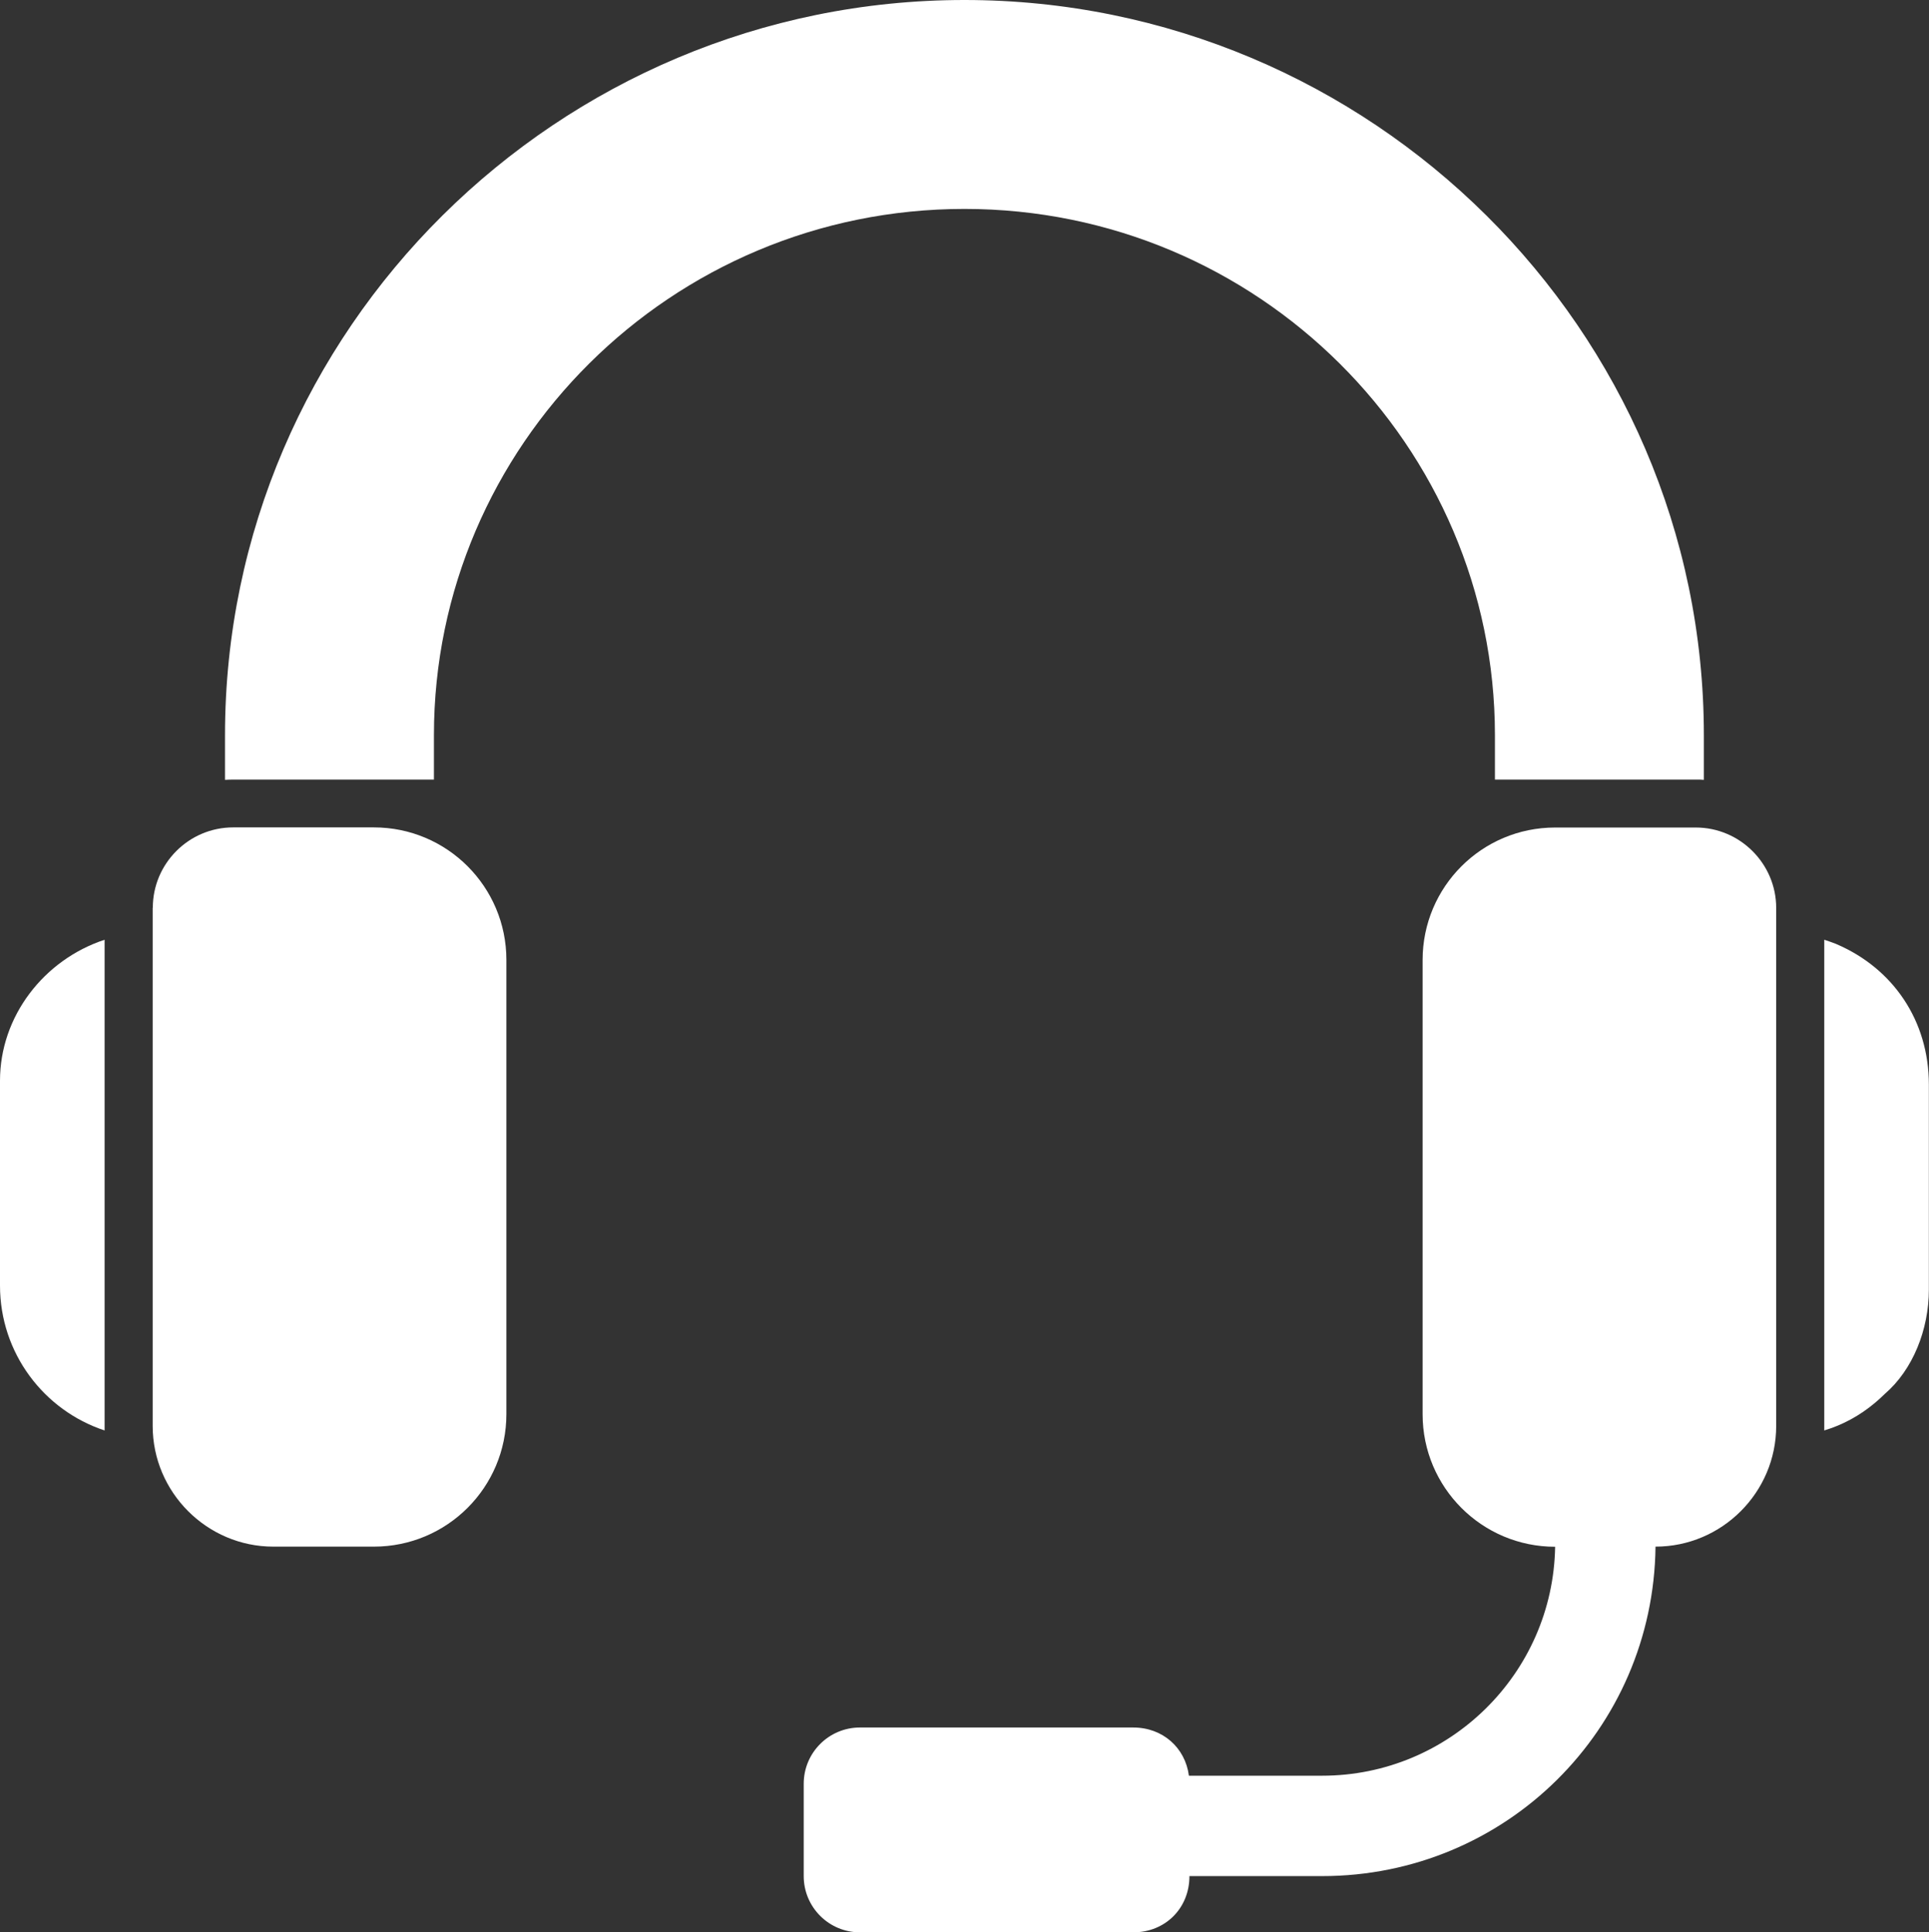 <?xml version="1.0" encoding="UTF-8"?>
<svg id="Layer_2" data-name="Layer 2" xmlns="http://www.w3.org/2000/svg" xmlns:xlink="http://www.w3.org/1999/xlink" viewBox="0 0 146.43 146.69">
  <rect x="0" y="0" width="146.43" height="146.69" fill="#333333" stroke="none"/>
  <defs>
    <style>
      .cls-1 {
        clip-path: url(#clippath);
      }

      .cls-2 {
        fill: none;
      }

      .cls-2, .cls-3 {
        stroke-width: 0px;
      }

      .cls-3 {
        fill: #fff;
      }
    </style>
    <clipPath id="clippath">
      <rect class="cls-2" width="146.43" height="146.69"/>
    </clipPath>
  </defs>
  <g id="Layer_1-2" data-name="Layer 1">
    <g class="cls-1">
      <path class="cls-3" d="m7.94,71.34C3.33,72.86,0,77.15,0,82.04v15.55C0,102.72,3.33,107.07,7.94,108.59v-37.25Z"/>
      <path class="cls-3" d="m11.59,68.92v39.33c0,5.03,4.12,9.16,9.16,9.16h7.63c5.56,0,10.06-4.5,10.06-10.06v-34.48c0-5.55-4.5-10.06-10.06-10.06h-10.68c-3.36,0-6.1,2.74-6.1,6.1"/>
      <path class="cls-3" d="m128.73,62.82h-10.68c-5.56,0-10.06,4.5-10.06,10.06v34.48c0,5.55,4.5,10.06,10.06,10.06-.16,9.62-8.03,17.38-17.69,17.38h-10.11c-.28-2.13-1.99-3.66-4.23-3.66h-20.74c-2.36,0-4.27,1.91-4.27,4.27v7.01c0,2.36,1.91,4.27,4.27,4.27h20.74c2.44,0,4.27-1.83,4.27-4.27h10.07c13.93,0,25.15-11.12,25.31-25.01,5.04,0,9.16-4.12,9.16-9.16v-39.33c0-3.35-2.75-6.1-6.1-6.1"/>
      <path class="cls-3" d="m139.41,71.67c-.31-.12-.62-.23-.93-.33v37.25c.31-.1.62-.2.93-.33,1.52-.61,2.74-1.53,3.66-2.44,2.13-1.83,3.35-4.88,3.35-7.93v-15.55c0-4.88-2.74-8.84-7.02-10.67"/>
      <path class="cls-3" d="m113.48,55.81v3.37h15.25c.21,0,.41,0,.61.02v-3.39C129.34,25.01,104.02,0,73.21,0S17.08,25.01,17.08,55.81v3.39c.2-.01.41-.02.61-.02h15.25v-3.37c0-21.96,18-39.95,40.27-39.95s40.27,17.99,40.27,39.95"/>
    </g>
  </g>
</svg>